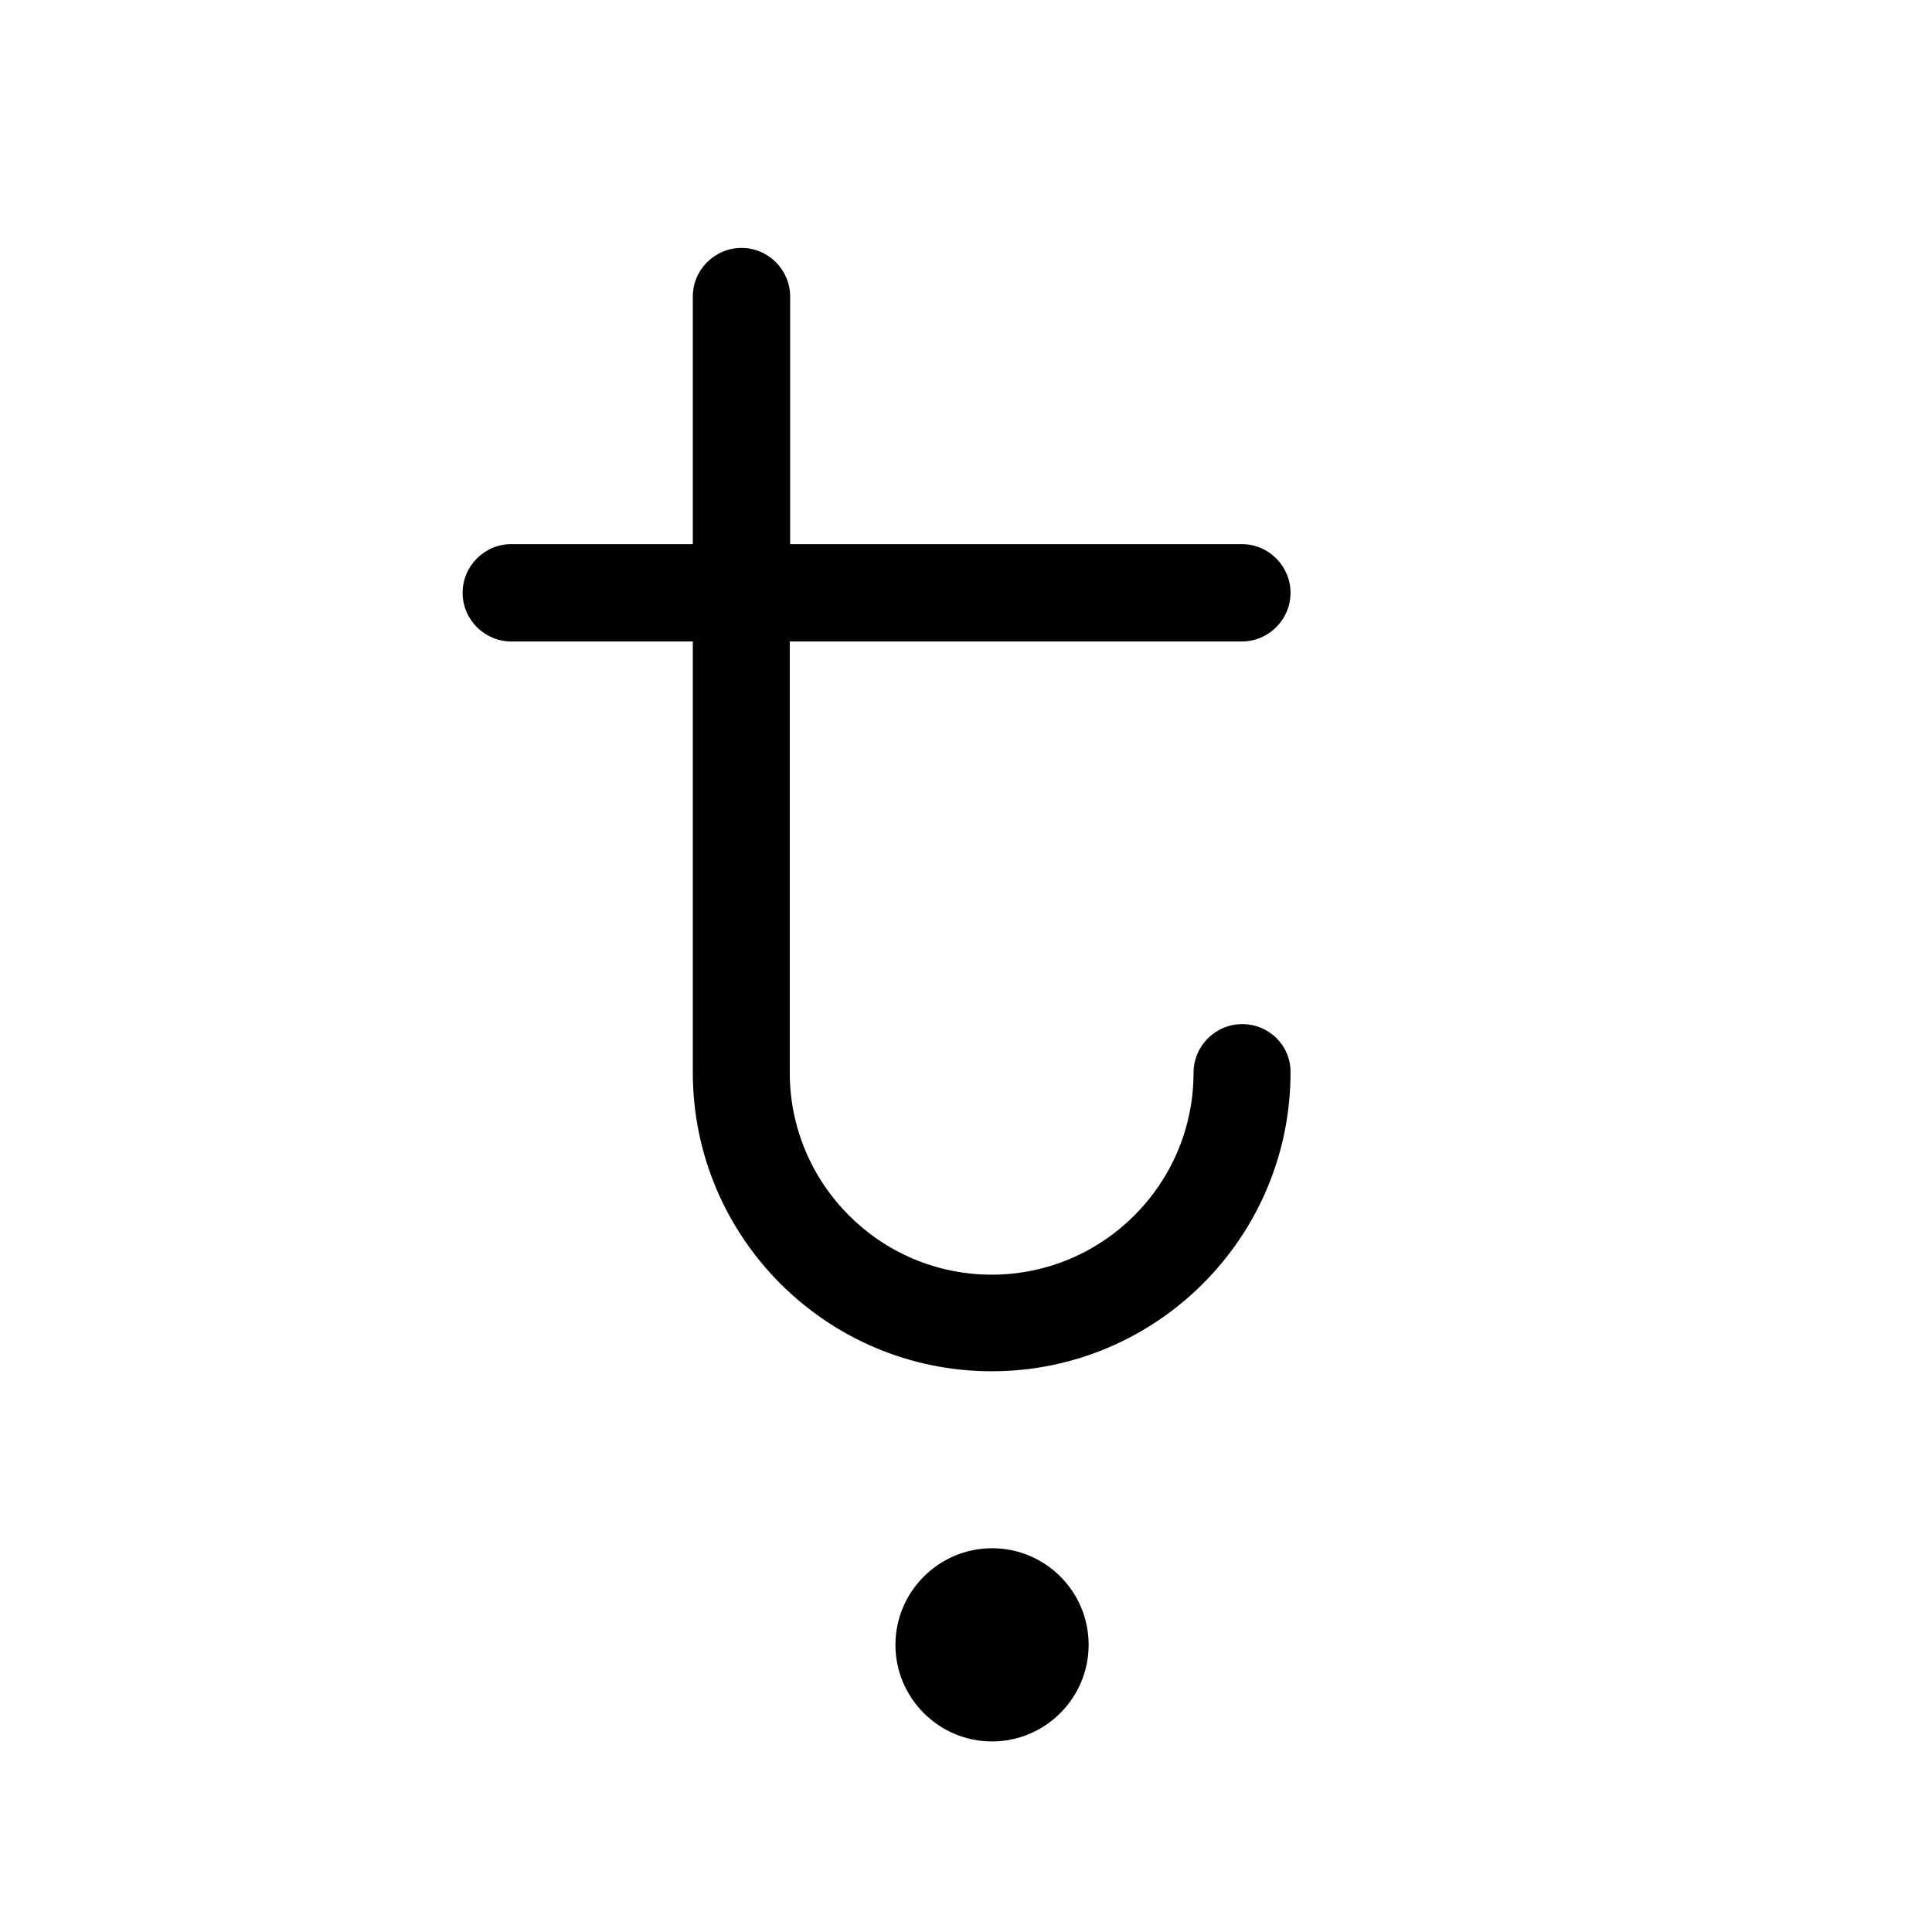 <svg xmlns="http://www.w3.org/2000/svg" version="1.1" xmlns:xlink="http://www.w3.org/1999/xlink" xmlns:svgjs="http://svgjs.dev/svgjs" width="512" height="512"><svg version="1.0" id="SvgjsSvg1068" xmlns="http://www.w3.org/2000/svg" xmlns:xlink="http://www.w3.org/1999/xlink" x="0px" y="0px" viewBox="0 0 512 512" style="enable-background:new 0 0 512 512;" xml:space="preserve">
<g>
	<path d="M329.2,271.4c-7.1,0-12.9,5.8-12.9,12.9c0,29.5-24,53.5-53.5,53.5s-53.5-24-53.5-53.5V170h119.8c7.1,0,12.9-5.8,12.9-12.9
		c0-7.1-5.8-12.9-12.9-12.9H209.4V78.6c0-7.1-5.8-12.9-12.9-12.9s-12.9,5.8-12.9,12.9v65.6h-48.1c-7.1,0-12.9,5.8-12.9,12.9
		c0,7.1,5.8,12.9,12.9,12.9h48.1v114.2c0,43.7,35.5,79.2,79.2,79.2s79.2-35.5,79.2-79.2C342.1,277.1,336.3,271.4,329.2,271.4z"></path>
	<path d="M262.9,410.3c-14.1,0-25.6,11.5-25.6,25.6c0,14.1,11.5,25.6,25.6,25.6c14.1,0,25.6-11.5,25.6-25.6
		C288.5,421.7,277,410.3,262.9,410.3z"></path>
</g>
</svg><style>@media (prefers-color-scheme: light) { :root { filter: none; } }
@media (prefers-color-scheme: dark) { :root { filter: invert(100%); } }
</style></svg>